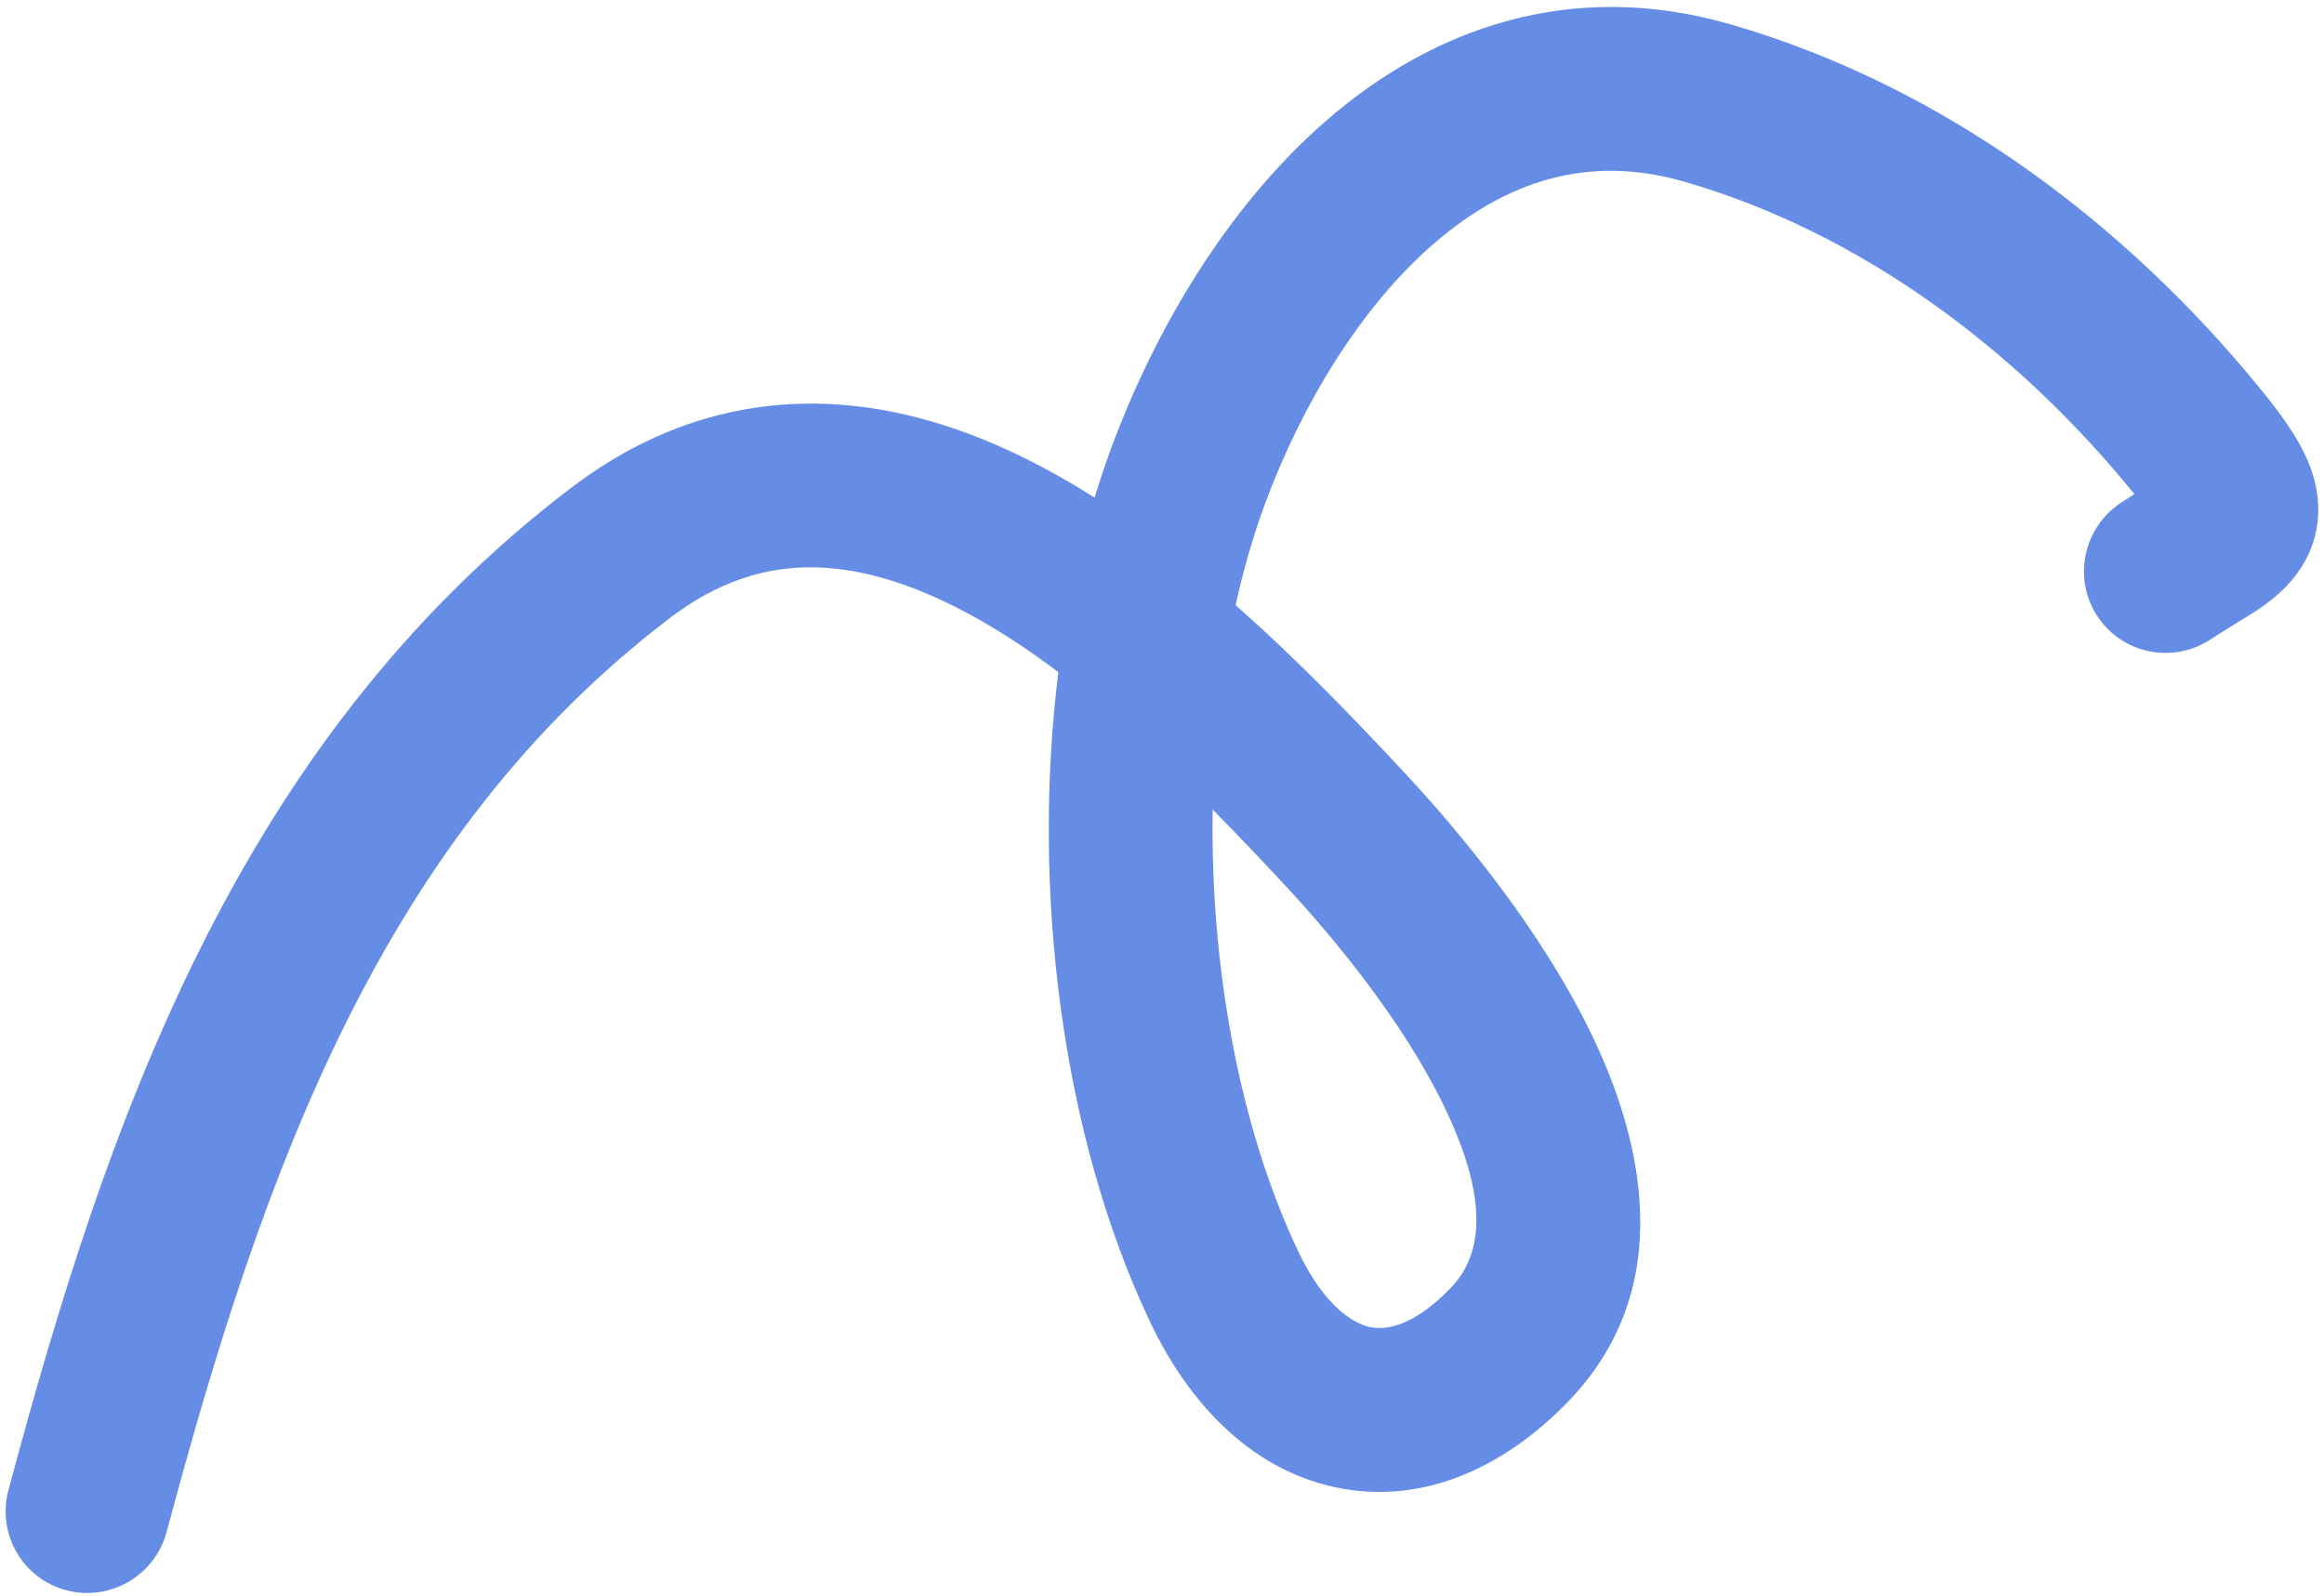 <svg width="150" height="103" viewBox="0 0 150 103" fill="none" xmlns="http://www.w3.org/2000/svg">
<path fill-rule="evenodd" clip-rule="evenodd" d="M137.761 31.893C137.487 32.066 137.197 32.252 136.894 32.452C134.453 34.064 133.773 37.344 135.374 39.778C136.975 42.211 140.252 42.877 142.693 41.265C143.177 40.946 143.637 40.661 144.104 40.374C144.157 40.342 144.211 40.309 144.267 40.275C144.666 40.03 145.117 39.754 145.524 39.487C146.257 39.005 147.943 37.897 148.901 35.976C150.124 33.525 149.599 31.166 148.865 29.54C148.205 28.079 147.129 26.625 145.998 25.23C137.308 14.515 125.481 5.549 111.672 1.566C101.308 -1.424 92.405 1.912 85.692 7.708C79.145 13.359 74.494 21.439 71.737 28.885C71.345 29.942 70.983 31.023 70.651 32.123C66.966 29.784 62.974 27.862 58.774 26.843C51.597 25.102 43.986 26.06 36.85 31.497C15.191 47.999 6.819 72.715 0.544 96.194C-0.21 99.018 1.464 101.908 4.284 102.65C7.105 103.392 10.002 101.705 10.757 98.881C17.007 75.494 24.681 54.03 43.233 39.896C47.592 36.575 51.862 36.055 56.238 37.117C60.153 38.067 64.233 40.322 68.311 43.383C66.56 57.431 68.517 73.289 74.238 85.342C76.717 90.566 80.699 94.791 86.088 95.981C91.66 97.21 97.003 94.829 101.22 90.466C108.343 83.097 105.968 73.495 102.747 66.813C99.38 59.825 93.967 53.432 90.641 49.865C87.612 46.617 83.903 42.725 79.752 39.064C80.26 36.748 80.895 34.553 81.648 32.517C84.003 26.16 87.804 19.819 92.579 15.697C97.187 11.719 102.476 9.929 108.7 11.724C120.028 14.992 130.131 22.492 137.761 31.893ZM78.272 52.26C79.902 53.906 81.447 55.541 82.894 57.093C85.989 60.413 90.544 65.884 93.22 71.436C96.043 77.294 95.787 80.91 93.635 83.136C91.114 85.744 89.323 85.858 88.409 85.657C87.313 85.415 85.457 84.284 83.792 80.775C80.008 72.802 78.105 62.403 78.272 52.26Z" fill="#668DE5"/>
</svg>
